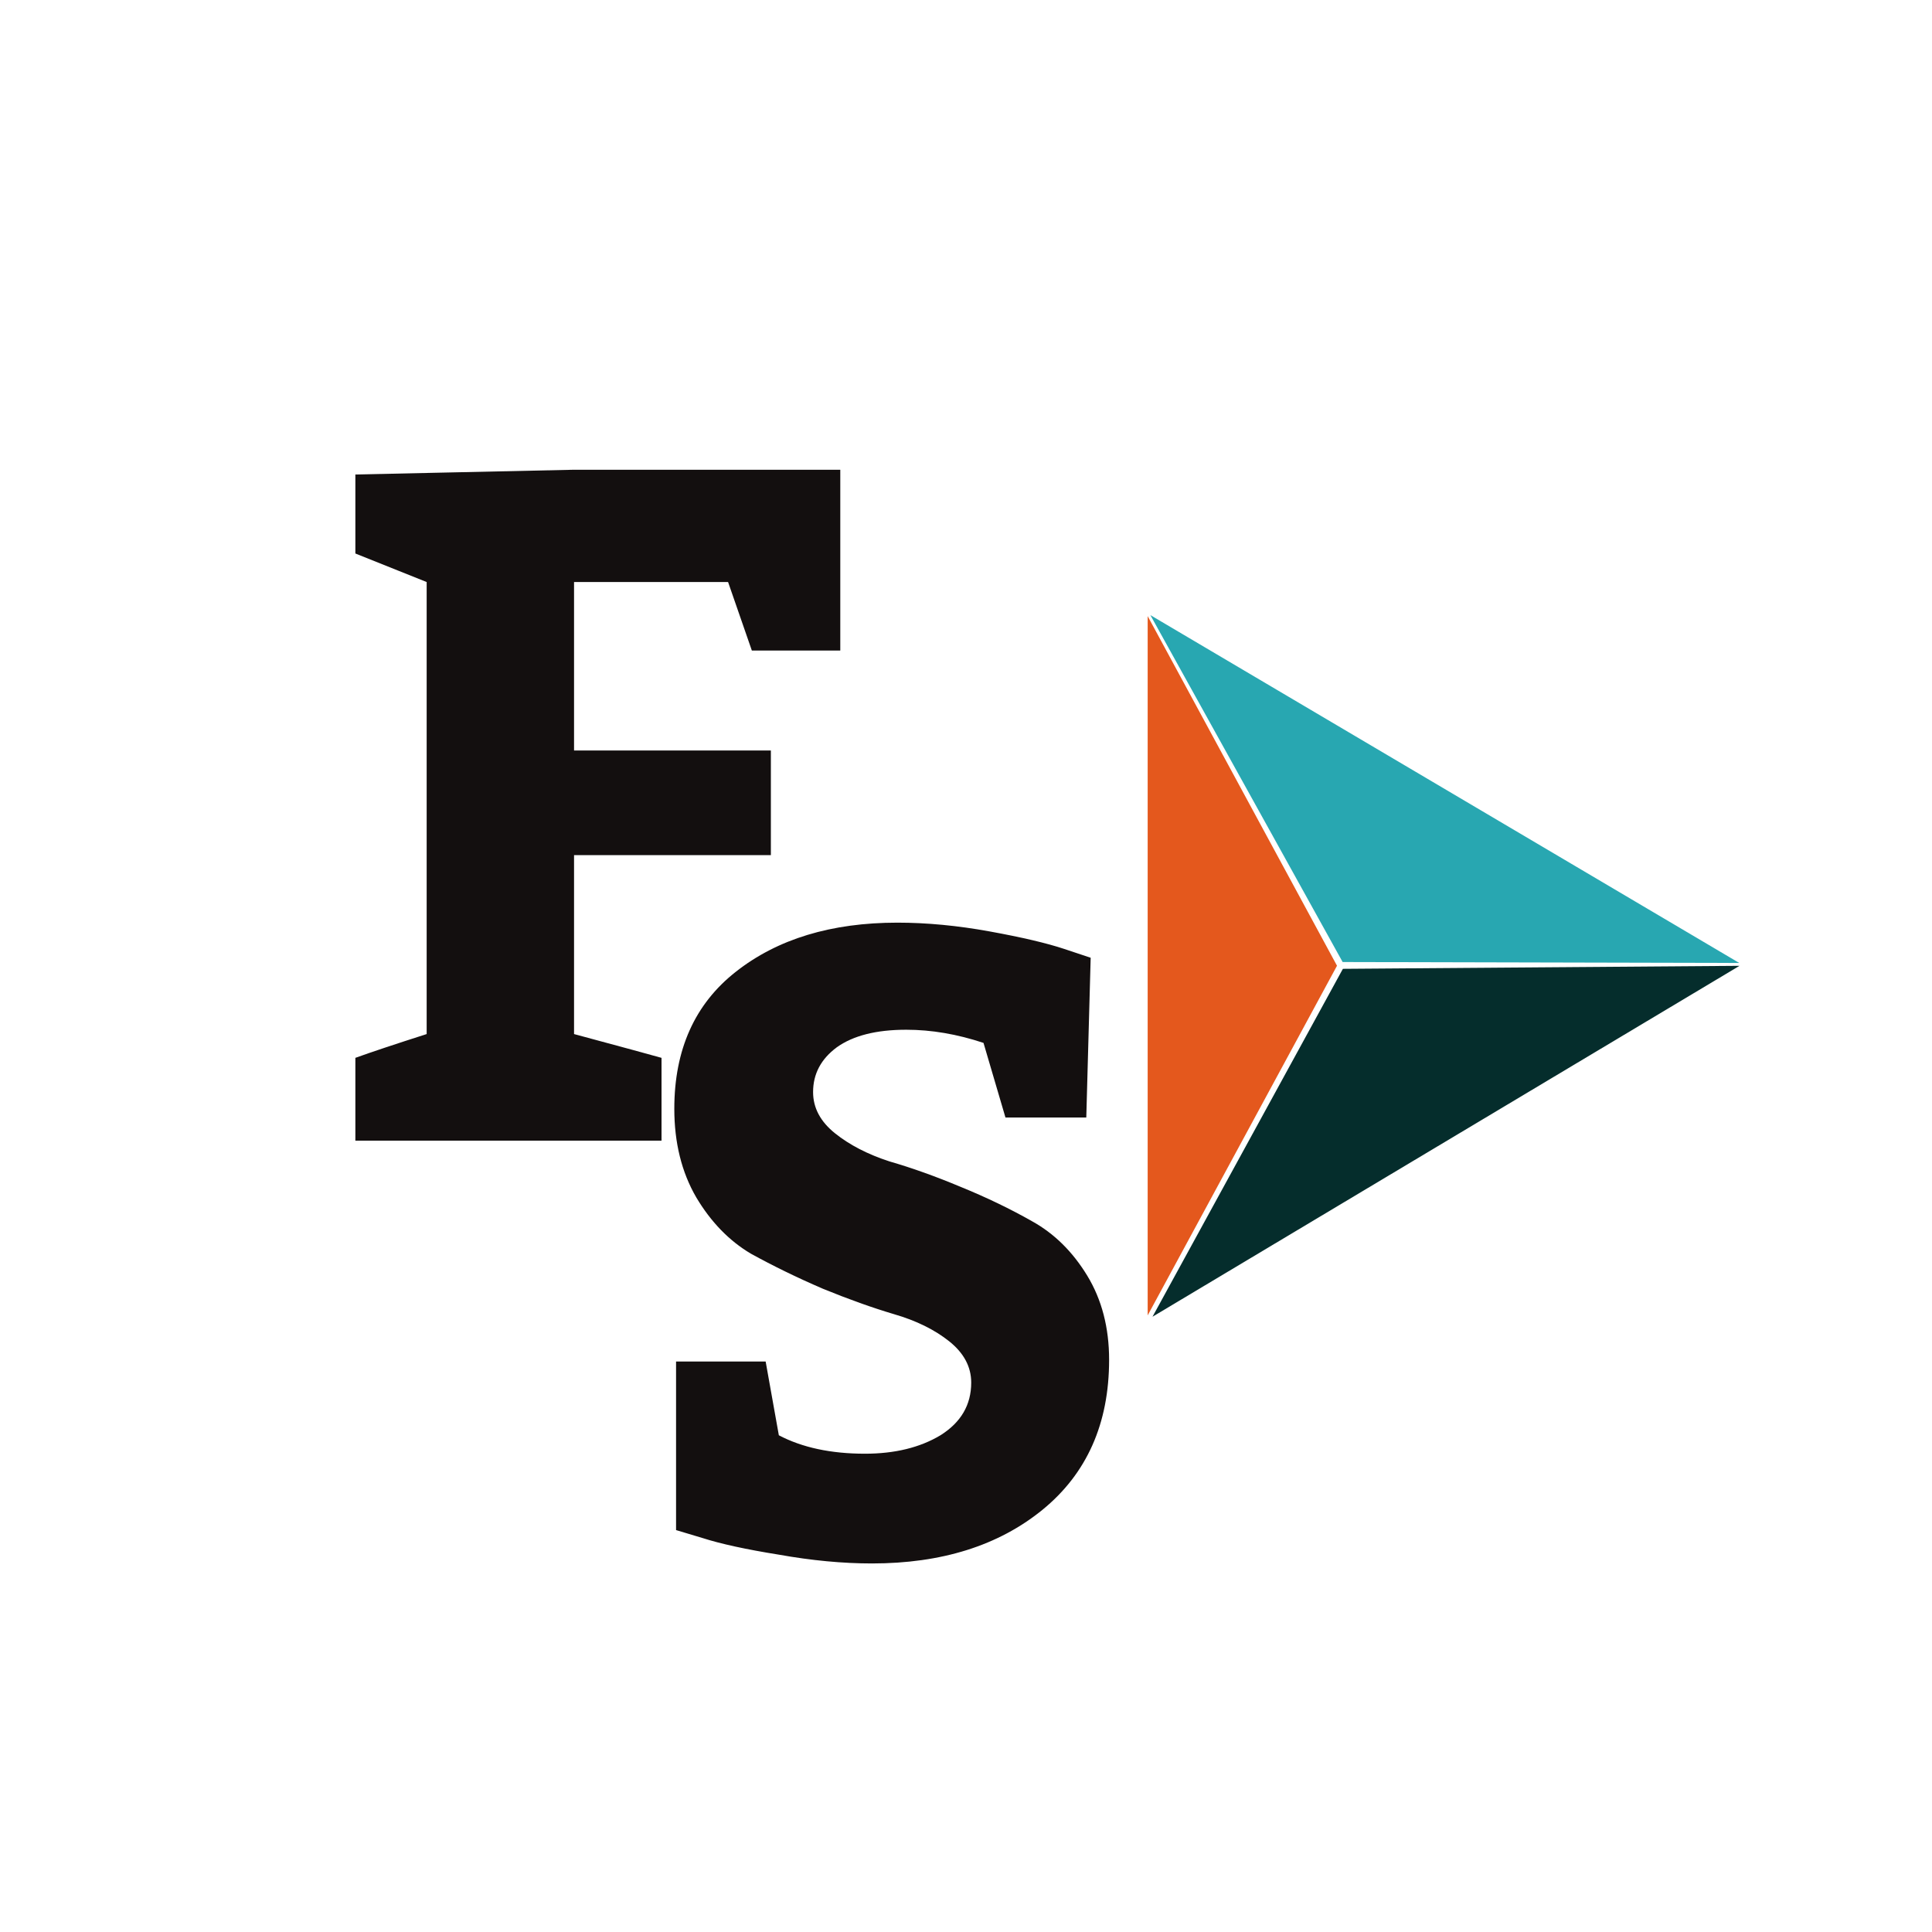 <svg xmlns="http://www.w3.org/2000/svg" xmlns:xlink="http://www.w3.org/1999/xlink" width="500" zoomAndPan="magnify" viewBox="0 0 375 375" height="500" preserveAspectRatio="xMidYMid meet" version="1.0"><defs><clipPath id="id1"><path d="M 223 187 L 338 187 L 338 256 L 223 256 Z M 223 187 " clip-rule="nonzero"/></clipPath><clipPath id="id2"><path d="M 203.688 222.105 L 317.629 153.988 L 337.641 187.465 L 223.699 255.578 Z M 203.688 222.105 " clip-rule="nonzero"/></clipPath><clipPath id="id3"><path d="M 68 77 L 170.371 77 L 170.371 258.934 L 68 258.934 Z M 68 77 " clip-rule="nonzero"/></clipPath><clipPath id="id4"><path d="M 114.465 165 L 226.965 165 L 226.965 343 L 114.465 343 Z M 114.465 165 " clip-rule="nonzero"/></clipPath><clipPath id="id5"><path d="M 223 119 L 338 119 L 338 187 L 223 187 Z M 223 119 " clip-rule="nonzero"/></clipPath><clipPath id="id6"><path d="M 317.754 220.488 L 203.453 152.973 L 223.289 119.395 L 337.59 186.91 Z M 317.754 220.488 " clip-rule="nonzero"/></clipPath><clipPath id="id7"><path d="M 222.762 119.574 L 259.512 119.574 L 259.512 255.324 L 222.762 255.324 Z M 222.762 119.574 " clip-rule="nonzero"/></clipPath></defs><rect x="-37.5" width="450" fill="#ffffff" y="-37.5" height="450" fill-opacity="1"/><rect x="-37.5" width="450" fill="#ffffff" y="-37.5" height="450" fill-opacity="1"/><rect x="-37.5" width="450" fill="#ffffff" y="-37.5" height="450" fill-opacity="1"/><g clip-path="url(#id1)"><g clip-path="url(#id2)"><path fill="#052d2c" d="M 260.656 188.047 L 337.641 187.465 L 223.699 255.578 L 260.656 188.047 " fill-opacity="1" fill-rule="nonzero"/></g></g><g clip-path="url(#id3)"><path fill="#130f0f" d="M 1298.301 125.895 L 1340.191 124.418 L 1340.191 204.766 L 1353.113 209.387 L 1353.113 224.16 L 1298.301 224.16 L 1298.301 209.387 L 1313.062 204.766 L 1313.062 144.367 L 1298.301 140.672 Z M 1309.559 93.941 C 1309.559 88.891 1311.098 84.891 1314.172 81.934 C 1317.371 78.855 1321.125 77.316 1325.43 77.316 C 1335.766 77.316 1340.93 82.859 1340.93 93.941 C 1340.93 99.113 1339.332 103.238 1336.133 106.316 C 1333.059 109.273 1329.488 110.75 1325.43 110.75 C 1320.387 110.75 1316.449 109.332 1313.617 106.5 C 1310.91 103.547 1309.559 99.359 1309.559 93.941 Z M 1006.156 184.078 L 1008.926 199.594 C 1013.844 202.18 1019.875 203.473 1027.012 203.473 C 1033.285 203.473 1038.574 202.18 1042.883 199.594 C 1047.191 196.887 1049.344 193.191 1049.344 188.512 C 1049.344 185.188 1047.805 182.293 1044.727 179.832 C 1041.652 177.367 1037.777 175.461 1033.102 174.105 C 1028.551 172.75 1023.566 170.965 1018.152 168.75 C 1012.738 166.41 1007.695 163.945 1003.02 161.359 C 998.469 158.652 994.652 154.711 991.578 149.539 C 988.5 144.242 986.961 138.023 986.961 130.883 C 986.961 118.445 991.27 108.84 999.883 102.066 C 1008.617 95.172 1019.934 91.723 1033.84 91.723 C 1039.992 91.723 1046.453 92.34 1053.219 93.57 C 1059.984 94.805 1065.215 96.035 1068.906 97.266 L 1074.441 99.113 L 1073.52 132.73 L 1056.539 132.73 L 1051.926 117.031 C 1046.391 115.184 1040.973 114.258 1035.684 114.258 C 1029.41 114.258 1024.547 115.492 1021.105 117.953 C 1017.781 120.418 1016.121 123.555 1016.121 127.375 C 1016.121 130.699 1017.66 133.594 1020.734 136.055 C 1023.809 138.52 1027.629 140.488 1032.18 141.965 C 1036.855 143.32 1041.84 145.105 1047.129 147.324 C 1052.543 149.539 1057.527 151.941 1062.078 154.527 C 1066.754 157.113 1070.629 160.93 1073.703 165.977 C 1076.777 171.027 1078.316 176.938 1078.316 183.711 C 1078.316 197.133 1073.641 207.66 1064.293 215.297 C 1055.062 222.809 1043.129 226.562 1028.488 226.562 C 1022.336 226.562 1015.816 225.949 1008.926 224.715 C 1002.031 223.609 996.68 222.438 992.867 221.207 L 987.332 219.543 L 987.332 184.078 Z M 1143.93 122.57 C 1158.816 122.57 1170.258 126.941 1178.258 135.688 C 1186.379 144.305 1190.438 156.559 1190.438 172.441 C 1190.438 188.945 1185.945 201.996 1176.965 211.602 C 1168.109 221.207 1156.176 226.008 1141.164 226.008 C 1109.789 226.008 1094.102 209.078 1094.102 175.215 C 1094.102 158.711 1098.594 145.844 1107.574 136.609 C 1116.555 127.25 1128.676 122.57 1143.93 122.57 Z M 1143.008 143.812 C 1135.996 143.812 1130.828 146.09 1127.504 150.648 C 1124.305 155.203 1122.707 163.086 1122.707 174.289 C 1122.707 184.879 1124.246 192.637 1127.32 197.562 C 1130.395 202.367 1135.32 204.766 1142.086 204.766 C 1148.852 204.766 1153.836 202.367 1157.035 197.562 C 1160.234 192.762 1161.832 184.695 1161.832 173.367 C 1161.832 163.391 1160.293 156.004 1157.219 151.203 C 1154.266 146.277 1149.531 143.812 1143.008 143.812 Z M 1290.062 210.309 L 1280.832 194.609 C 1280.465 194.855 1279.234 195.594 1277.141 196.824 C 1275.176 198.055 1273.574 198.98 1272.344 199.594 C 1271.238 200.211 1269.637 200.949 1267.547 201.812 C 1265.453 202.676 1263.301 203.352 1261.086 203.844 C 1258.871 204.215 1256.535 204.398 1254.074 204.398 C 1246.441 204.398 1240.664 201.629 1236.727 196.086 C 1232.91 190.543 1231.004 182.539 1231.004 172.074 C 1231.004 162.84 1232.848 155.941 1236.539 151.387 C 1240.352 146.707 1245.703 144.367 1252.598 144.367 C 1257.516 144.367 1261.762 144.859 1265.332 145.844 L 1267.914 159.145 L 1284.523 159.145 L 1285.449 129.035 L 1281.02 127.375 C 1277.945 126.266 1273.699 125.219 1268.285 124.234 C 1262.867 123.125 1257.828 122.57 1253.148 122.57 C 1237.156 122.57 1224.664 127.312 1215.684 136.793 C 1206.828 146.277 1202.398 159.266 1202.398 175.77 C 1202.398 191.531 1206.578 203.844 1214.945 212.711 C 1223.438 221.574 1235.25 226.008 1250.383 226.008 C 1264.898 226.008 1278.129 220.777 1290.062 210.309 Z M 1393.422 180.387 L 1454.691 179.832 L 1455.801 165.977 C 1455.801 152.555 1452.172 141.965 1444.91 134.207 C 1437.652 126.449 1427.258 122.57 1413.723 122.57 C 1398.34 122.57 1386.285 127.434 1377.551 137.164 C 1368.812 146.77 1364.445 159.758 1364.445 176.137 C 1364.445 192.023 1368.504 204.336 1376.625 213.078 C 1384.867 221.699 1396.805 226.008 1412.43 226.008 C 1419.441 226.008 1426.641 224.594 1434.023 221.762 C 1441.406 218.805 1446.324 216.465 1448.789 214.742 C 1451.25 213.02 1453.152 211.602 1454.508 210.492 L 1446.574 195.715 L 1442.145 197.934 C 1439.312 199.41 1435.316 200.887 1430.148 202.367 C 1424.98 203.723 1420.117 204.398 1415.566 204.398 C 1409.293 204.398 1404.125 202.305 1400.066 198.117 C 1396.125 193.93 1393.91 188.02 1393.422 180.387 Z M 1399.512 149.355 C 1402.711 145.906 1406.832 144.184 1411.875 144.184 C 1421.965 144.184 1427.012 150.523 1427.012 163.207 L 1393.789 163.207 C 1394.527 157.418 1396.438 152.801 1399.512 149.355 Z M 1507.777 226.008 C 1497.566 226.008 1490.551 222.746 1486.738 216.219 C 1482.926 209.57 1481.016 198.055 1481.016 181.68 L 1481.016 147.137 L 1463.855 147.137 L 1463.855 129.59 L 1481.016 127.188 L 1481.016 101.699 L 1508.148 96.711 L 1508.148 127.188 L 1533.984 127.188 L 1533.984 147.137 L 1508.148 147.137 L 1508.148 188.883 C 1508.148 195.039 1508.824 199.348 1510.176 201.812 C 1511.531 204.273 1514.117 205.508 1517.93 205.508 C 1522.359 205.508 1527.219 204.09 1532.508 201.258 L 1539.152 214.559 C 1528.328 222.191 1517.867 226.008 1507.777 226.008 Z M 1552.906 143.074 L 1585.758 224.348 C 1584.527 227.055 1583.422 229.332 1582.434 231.18 C 1581.453 233.027 1579.914 235.367 1577.82 238.199 C 1575.855 241.156 1573.391 243.371 1570.438 244.852 C 1567.613 246.449 1564.473 247.25 1561.027 247.25 L 1549.031 247.25 L 1546.445 267.016 L 1564.348 268.492 C 1571.363 268.492 1577.637 267.078 1583.172 264.246 C 1588.711 261.535 1593.449 257.473 1597.383 252.055 C 1601.324 246.758 1604.461 241.586 1606.797 236.539 C 1609.258 231.613 1611.844 225.516 1614.547 218.25 L 1641.676 142.52 L 1653.121 140.117 L 1653.121 124.418 L 1603.473 125.344 L 1603.473 140.117 L 1614.18 142.52 L 1598.492 193.684 L 1582.066 141.965 L 1592.402 140.117 L 1592.402 124.418 L 1543.125 125.344 L 1543.125 140.117 Z M 525.227 220.105 L 486.469 221.398 L 484.809 211.609 C 477.059 219.367 467.77 223.246 456.941 223.246 C 444.266 223.246 434.793 218.938 428.52 210.316 C 422.242 201.695 419.105 189.566 419.105 173.93 C 419.105 156.441 423.473 143.082 432.211 133.844 C 441.07 124.488 454.109 119.809 471.336 119.809 C 475.395 119.809 479.395 120.422 483.332 121.656 L 483.332 98.195 L 468.566 94.504 L 468.566 79.727 L 510.461 78.246 L 510.461 201.633 L 525.227 205.328 Z M 483.332 191.105 L 483.332 143.82 C 480.258 141.973 475.457 141.051 468.938 141.051 C 454.789 141.051 447.711 151.516 447.711 172.449 C 447.711 191.906 453.617 201.633 465.43 201.633 C 468.875 201.633 472.074 200.773 475.027 199.047 C 478.102 197.203 480.258 195.418 481.484 193.691 Z M 128.402 205.328 L 128.402 221.398 L 68.977 221.398 L 68.977 205.328 C 72.051 204.219 76.664 202.68 82.816 200.711 L 82.816 112.973 L 68.977 107.434 L 68.977 92.102 L 111.422 91.176 L 163.098 91.176 L 163.098 126.273 L 145.934 126.273 L 141.32 112.973 L 111.422 112.973 L 111.422 145.668 L 149.625 145.668 L 149.625 165.984 L 111.422 165.984 L 111.422 200.711 C 121.02 203.297 126.68 204.836 128.402 205.328 Z M 184.152 190.184 L 184.152 141.234 L 170.68 137.91 L 170.68 123.133 L 211.469 121.656 L 211.469 185.012 C 211.469 190.059 212.266 193.816 213.867 196.277 C 215.465 198.617 218.109 199.789 221.801 199.789 C 225.246 199.789 228.754 198.988 232.32 197.387 C 236.012 195.66 238.844 193.938 240.812 192.215 L 243.578 189.629 L 243.578 141.234 L 229.922 137.91 L 229.922 123.133 L 270.711 121.656 L 270.711 202.004 L 284.734 205.699 L 284.734 220.105 L 247.086 221.398 L 245.242 208.469 C 244.871 208.84 244.258 209.391 243.395 210.133 C 242.656 210.746 241.117 211.918 238.781 213.641 C 236.441 215.363 234.043 216.902 231.582 218.258 C 229.121 219.488 226.109 220.598 222.539 221.582 C 219.094 222.691 215.773 223.246 212.574 223.246 C 203.348 223.246 196.273 220.352 191.352 214.562 C 186.551 208.777 184.152 200.648 184.152 190.184 Z M 333.324 121.656 L 295.121 123.133 L 295.121 137.91 L 309.332 141.605 L 309.332 202.004 L 295.121 206.621 L 295.121 221.398 L 346.242 221.398 L 346.242 206.621 L 336.645 202.004 L 336.645 153.055 L 339.047 150.469 C 340.645 148.746 343.043 147.02 346.242 145.297 C 349.566 143.449 352.949 142.527 356.395 142.527 C 360.207 142.527 363.223 143.941 365.438 146.777 C 367.773 149.484 368.941 152.992 368.941 157.305 L 368.941 202.004 L 359.16 206.621 L 359.16 221.398 L 408.992 221.398 L 408.992 206.621 C 407.883 206.254 405.855 205.512 402.902 204.406 C 399.949 203.297 397.672 202.496 396.074 202.004 L 396.074 153.055 C 396.074 142.836 393.672 134.832 388.875 129.043 C 384.199 123.133 377.434 120.176 368.574 120.176 C 363.652 120.176 358.176 121.531 352.148 124.242 C 346.242 126.828 342.184 128.918 339.969 130.52 C 337.754 132 335.969 133.293 334.617 134.398 Z M 554.57 202.004 L 553.094 189.074 L 536.113 189.074 L 536.113 219.184 L 540.727 220.289 C 543.801 220.906 548.172 221.523 553.832 222.137 C 559.488 222.875 564.906 223.246 570.074 223.246 C 582.992 223.246 593.262 220.352 600.895 214.562 C 608.645 208.652 612.52 200.465 612.52 189.996 C 612.52 184.086 610.797 179.102 607.352 175.035 C 604.031 170.973 599.969 168.016 595.172 166.172 C 590.375 164.199 585.574 162.477 580.777 161 C 576.102 159.52 572.039 157.797 568.598 155.828 C 565.273 153.855 563.613 151.453 563.613 148.621 C 563.613 145.668 564.719 143.391 566.934 141.789 C 569.148 140.062 572.164 139.203 575.977 139.203 C 580.898 139.203 584.957 139.816 588.16 141.051 L 590.926 153.055 L 607.168 153.055 C 607.414 140.742 607.66 131.504 607.906 125.348 L 603.109 123.871 C 599.785 123.008 595.234 122.148 589.449 121.285 C 583.793 120.301 578.5 119.809 573.578 119.809 C 562.754 119.809 553.711 122.395 546.449 127.566 C 539.188 132.613 535.559 140.555 535.559 151.395 C 535.559 157.426 537.223 162.539 540.543 166.723 C 543.867 170.91 547.926 174.051 552.723 176.145 C 557.523 178.113 562.32 179.84 567.121 181.316 C 571.918 182.793 575.977 184.578 579.301 186.672 C 582.621 188.645 584.281 191.043 584.281 193.875 C 584.281 200.527 579.422 203.852 569.703 203.852 C 563.676 203.852 558.629 203.234 554.57 202.004 Z M 554.57 202.004 " fill-opacity="1" fill-rule="evenodd"/></g><g clip-path="url(#id4)"><path fill="#130f0f" d="M 418.508 210.605 L 457.211 209.242 L 457.211 283.359 L 469.145 287.617 L 469.145 301.25 L 418.508 301.25 L 418.508 287.617 L 432.148 283.359 L 432.148 227.645 L 418.508 224.234 Z M 428.906 181.129 C 428.906 176.473 430.332 172.781 433.172 170.055 C 436.129 167.215 439.594 165.797 443.57 165.797 C 453.117 165.797 457.895 170.906 457.895 181.129 C 457.895 185.898 456.418 189.707 453.461 192.543 C 450.621 195.27 447.32 196.633 443.57 196.633 C 438.914 196.633 435.273 195.328 432.66 192.715 C 430.16 189.988 428.906 186.129 428.906 181.129 Z M 148.613 264.273 L 151.172 278.586 C 155.715 280.973 161.289 282.164 167.879 282.164 C 173.676 282.164 178.562 280.973 182.543 278.586 C 186.523 276.09 188.512 272.68 188.512 268.363 C 188.512 265.297 187.09 262.629 184.25 260.355 C 181.406 258.086 177.828 256.324 173.508 255.074 C 169.301 253.824 164.699 252.18 159.695 250.133 C 154.695 247.977 150.035 245.703 145.715 243.32 C 141.512 240.82 137.984 237.184 135.145 232.414 C 132.305 227.531 130.883 221.793 130.883 215.207 C 130.883 203.734 134.863 194.875 142.816 188.625 C 150.887 182.266 161.344 179.086 174.188 179.086 C 179.875 179.086 185.84 179.652 192.09 180.789 C 198.34 181.926 203.172 183.059 206.582 184.195 L 211.699 185.898 L 210.848 216.91 L 195.16 216.91 L 190.898 202.426 C 185.781 200.723 180.781 199.871 175.895 199.871 C 170.098 199.871 165.605 201.008 162.426 203.277 C 159.355 205.551 157.82 208.445 157.82 211.969 C 157.82 215.035 159.242 217.703 162.082 219.977 C 164.922 222.25 168.449 224.066 172.652 225.43 C 176.977 226.68 181.578 228.324 186.465 230.371 C 191.469 232.414 196.07 234.629 200.273 237.016 C 204.598 239.398 208.176 242.922 211.016 247.578 C 213.855 252.234 215.277 257.688 215.277 263.934 C 215.277 276.316 210.957 286.027 202.32 293.07 C 193.797 300 182.773 303.465 169.246 303.465 C 163.559 303.465 157.539 302.895 151.172 301.758 C 144.805 300.738 139.859 299.656 136.336 298.523 L 131.223 296.988 L 131.223 264.273 Z M 275.895 207.539 C 289.648 207.539 300.219 211.57 307.609 219.637 C 315.109 227.586 318.863 238.887 318.863 253.543 C 318.863 268.762 314.711 280.801 306.414 289.664 C 298.23 298.523 287.207 302.953 273.34 302.953 C 244.352 302.953 229.859 287.332 229.859 256.098 C 229.859 240.875 234.012 229.008 242.309 220.488 C 250.605 211.855 261.801 207.539 275.895 207.539 Z M 275.043 227.133 C 268.562 227.133 263.789 229.234 260.723 233.438 C 257.766 237.641 256.289 244.91 256.289 255.246 C 256.289 265.016 257.711 272.168 260.551 276.715 C 263.391 281.145 267.941 283.359 274.191 283.359 C 280.441 283.359 285.043 281.145 288 276.715 C 290.957 272.285 292.434 264.844 292.434 254.395 C 292.434 245.191 291.012 238.379 288.172 233.949 C 285.445 229.402 281.07 227.133 275.043 227.133 Z M 410.898 288.469 L 402.371 273.988 C 402.031 274.215 400.895 274.895 398.961 276.031 C 397.145 277.168 395.664 278.02 394.527 278.586 C 393.508 279.156 392.031 279.836 390.098 280.633 C 388.164 281.426 386.176 282.051 384.129 282.508 C 382.082 282.848 379.926 283.016 377.648 283.016 C 370.602 283.016 365.262 280.461 361.621 275.352 C 358.102 270.238 356.336 262.855 356.336 253.199 C 356.336 244.68 358.043 238.32 361.453 234.117 C 364.973 229.801 369.918 227.645 376.285 227.645 C 380.832 227.645 384.754 228.098 388.051 229.008 L 390.438 241.273 L 405.781 241.273 L 406.633 213.5 L 402.543 211.969 C 399.703 210.945 395.781 209.98 390.777 209.07 C 385.773 208.051 381.117 207.539 376.797 207.539 C 362.023 207.539 350.48 211.91 342.184 220.656 C 334 229.402 329.91 241.387 329.91 256.609 C 329.91 271.148 333.773 282.508 341.504 290.684 C 349.348 298.863 360.258 302.953 374.238 302.953 C 387.652 302.953 399.871 298.125 410.898 288.469 Z M 506.383 260.867 L 562.992 260.355 L 564.016 247.578 C 564.016 235.195 560.66 225.43 553.953 218.273 C 547.246 211.117 537.645 207.539 525.141 207.539 C 510.93 207.539 499.793 212.023 491.723 221 C 483.648 229.859 479.617 241.844 479.617 256.949 C 479.617 271.602 483.367 282.961 490.871 291.023 C 498.484 298.977 509.512 302.953 523.945 302.953 C 530.426 302.953 537.074 301.645 543.895 299.031 C 550.715 296.309 555.262 294.148 557.535 292.559 C 559.809 290.969 561.57 289.664 562.82 288.641 L 555.488 275.008 L 551.398 277.055 C 548.781 278.418 545.09 279.781 540.312 281.145 C 535.539 282.395 531.051 283.016 526.844 283.016 C 521.047 283.016 516.273 281.086 512.523 277.223 C 508.883 273.363 506.84 267.91 506.383 260.867 Z M 512.012 232.242 C 514.969 229.062 518.773 227.473 523.434 227.473 C 532.754 227.473 537.414 233.324 537.414 245.023 L 506.727 245.023 C 507.406 239.684 509.172 235.426 512.012 232.242 Z M 612.031 302.953 C 602.598 302.953 596.117 299.941 592.598 293.922 C 589.074 287.789 587.309 277.168 587.309 262.059 L 587.309 230.199 L 571.453 230.199 L 571.453 214.012 L 587.309 211.797 L 587.309 188.285 L 612.375 183.684 L 612.375 211.797 L 636.242 211.797 L 636.242 230.199 L 612.375 230.199 L 612.375 268.707 C 612.375 274.387 612.996 278.359 614.25 280.633 C 615.5 282.902 617.887 284.039 621.41 284.039 C 625.504 284.039 629.992 282.734 634.879 280.121 L 641.02 292.387 C 631.016 299.43 621.352 302.953 612.031 302.953 Z M 653.723 226.449 L 684.074 301.418 C 682.938 303.918 681.914 306.02 681.004 307.723 C 680.098 309.426 678.676 311.586 676.742 314.195 C 674.926 316.922 672.648 318.969 669.922 320.332 C 667.309 321.809 664.41 322.547 661.227 322.547 L 650.145 322.547 L 647.758 340.777 L 664.293 342.141 C 670.773 342.141 676.57 340.832 681.688 338.223 C 686.801 335.723 691.18 331.973 694.812 326.977 C 698.453 322.09 701.352 317.32 703.508 312.664 C 705.785 308.121 708.172 302.496 710.672 295.797 L 735.734 225.941 L 746.305 223.727 L 746.305 209.242 L 700.441 210.094 L 700.441 223.727 L 710.328 225.941 L 695.836 273.137 L 680.664 225.43 L 690.211 223.727 L 690.211 209.242 L 644.688 210.094 L 644.688 223.727 Z M -295.691 297.508 L -331.496 298.699 L -333.027 289.668 C -340.191 296.824 -348.773 300.402 -358.773 300.402 C -370.48 300.402 -379.234 296.426 -385.031 288.477 C -390.828 280.523 -393.727 269.336 -393.727 254.91 C -393.727 238.781 -389.691 226.457 -381.621 217.938 C -373.438 209.305 -361.391 204.988 -345.477 204.988 C -341.723 204.988 -338.031 205.559 -334.395 206.691 L -334.395 185.055 L -348.031 181.648 L -348.031 168.016 L -309.328 166.652 L -309.328 280.469 L -295.691 283.875 Z M -334.395 270.758 L -334.395 227.141 C -337.234 225.434 -341.668 224.582 -347.691 224.582 C -360.762 224.582 -367.301 234.238 -367.301 253.547 C -367.301 271.496 -361.844 280.469 -350.93 280.469 C -347.75 280.469 -344.793 279.672 -342.066 278.082 C -339.223 276.379 -337.234 274.73 -336.098 273.141 Z M -662.293 283.875 L -662.293 298.699 L -717.191 298.699 L -717.191 283.875 C -714.352 282.852 -710.086 281.434 -704.406 279.617 L -704.406 198.684 L -717.191 193.574 L -717.191 179.434 L -677.977 178.582 L -630.238 178.582 L -630.238 210.953 L -646.094 210.953 L -650.355 198.684 L -677.977 198.684 L -677.977 228.844 L -642.684 228.844 L -642.684 247.586 L -677.977 247.586 L -677.977 279.617 C -669.109 282 -663.883 283.422 -662.293 283.875 Z M -610.785 269.906 L -610.785 224.754 L -623.234 221.688 L -623.234 208.055 L -585.551 206.691 L -585.551 265.133 C -585.551 269.789 -584.812 273.254 -583.336 275.527 C -581.859 277.684 -579.414 278.766 -576.004 278.766 C -572.82 278.766 -569.582 278.027 -566.285 276.551 C -562.875 274.961 -560.262 273.367 -558.441 271.777 L -555.887 269.395 L -555.887 224.754 L -568.504 221.688 L -568.504 208.055 L -530.82 206.691 L -530.82 280.809 L -517.863 284.215 L -517.863 297.508 L -552.645 298.699 L -554.352 286.773 C -554.691 287.113 -555.262 287.625 -556.055 288.305 C -556.738 288.875 -558.16 289.953 -560.32 291.543 C -562.477 293.133 -564.695 294.555 -566.969 295.801 C -569.242 296.938 -572.027 297.961 -575.324 298.871 C -578.504 299.891 -581.574 300.402 -584.531 300.402 C -593.055 300.402 -599.59 297.734 -604.137 292.395 C -608.57 287.055 -610.785 279.559 -610.785 269.906 Z M -472.977 206.691 L -508.27 208.055 L -508.27 221.688 L -495.141 225.094 L -495.141 280.809 L -508.27 285.07 L -508.27 298.699 L -461.043 298.699 L -461.043 285.07 L -469.906 280.809 L -469.906 235.656 L -467.691 233.273 C -466.215 231.684 -463.996 230.094 -461.043 228.5 C -457.973 226.797 -454.848 225.945 -451.664 225.945 C -448.141 225.945 -445.355 227.254 -443.309 229.863 C -441.148 232.363 -440.07 235.602 -440.07 239.578 L -440.07 280.809 L -449.105 285.07 L -449.105 298.699 L -403.07 298.699 L -403.07 285.07 C -404.094 284.727 -405.969 284.047 -408.699 283.023 C -411.426 282 -413.527 281.262 -415.008 280.809 L -415.008 235.656 C -415.008 226.23 -417.223 218.848 -421.656 213.508 C -425.977 208.055 -432.227 205.328 -440.41 205.328 C -444.957 205.328 -450.016 206.578 -455.586 209.078 C -461.043 211.465 -464.793 213.395 -466.84 214.871 C -468.883 216.234 -470.531 217.426 -471.781 218.449 Z M -268.582 280.809 L -269.945 268.883 L -285.629 268.883 L -285.629 296.656 L -281.367 297.676 C -278.527 298.246 -274.488 298.812 -269.262 299.379 C -264.035 300.062 -259.031 300.402 -254.258 300.402 C -242.324 300.402 -232.832 297.734 -225.785 292.395 C -218.625 286.941 -215.043 279.391 -215.043 269.734 C -215.043 264.281 -216.637 259.684 -219.816 255.934 C -222.887 252.184 -226.637 249.457 -231.07 247.754 C -235.504 245.938 -239.938 244.348 -244.371 242.984 C -248.691 241.621 -252.441 240.031 -255.621 238.215 C -258.691 236.395 -260.227 234.18 -260.227 231.57 C -260.227 228.844 -259.203 226.742 -257.156 225.266 C -255.109 223.676 -252.324 222.879 -248.801 222.879 C -244.258 222.879 -240.508 223.445 -237.551 224.582 L -234.992 235.656 L -219.988 235.656 C -219.758 224.301 -219.535 215.781 -219.305 210.102 L -223.738 208.738 C -226.809 207.941 -231.012 207.148 -236.355 206.352 C -241.582 205.445 -246.473 204.988 -251.02 204.988 C -261.02 204.988 -269.375 207.375 -276.082 212.145 C -282.789 216.801 -286.141 224.129 -286.141 234.125 C -286.141 239.691 -284.605 244.402 -281.539 248.266 C -278.469 252.129 -274.719 255.023 -270.285 256.957 C -265.852 258.773 -261.418 260.363 -256.984 261.727 C -252.555 263.09 -248.801 264.734 -245.734 266.668 C -242.664 268.484 -241.129 270.699 -241.129 273.312 C -241.129 279.445 -245.621 282.512 -254.598 282.512 C -260.168 282.512 -264.828 281.945 -268.582 280.809 Z M -268.582 280.809 " fill-opacity="1" fill-rule="evenodd"/></g><g clip-path="url(#id5)"><g clip-path="url(#id6)"><path fill="#28a7b1" d="M 260.605 186.73 L 223.289 119.395 L 337.59 186.91 L 260.605 186.73 " fill-opacity="1" fill-rule="nonzero"/></g></g><g clip-path="url(#id7)"><path fill="#e4581d" d="M 259.512 187.449 L 222.762 255.316 L 222.762 119.586 L 259.512 187.449 " fill-opacity="1" fill-rule="nonzero"/></g></svg>